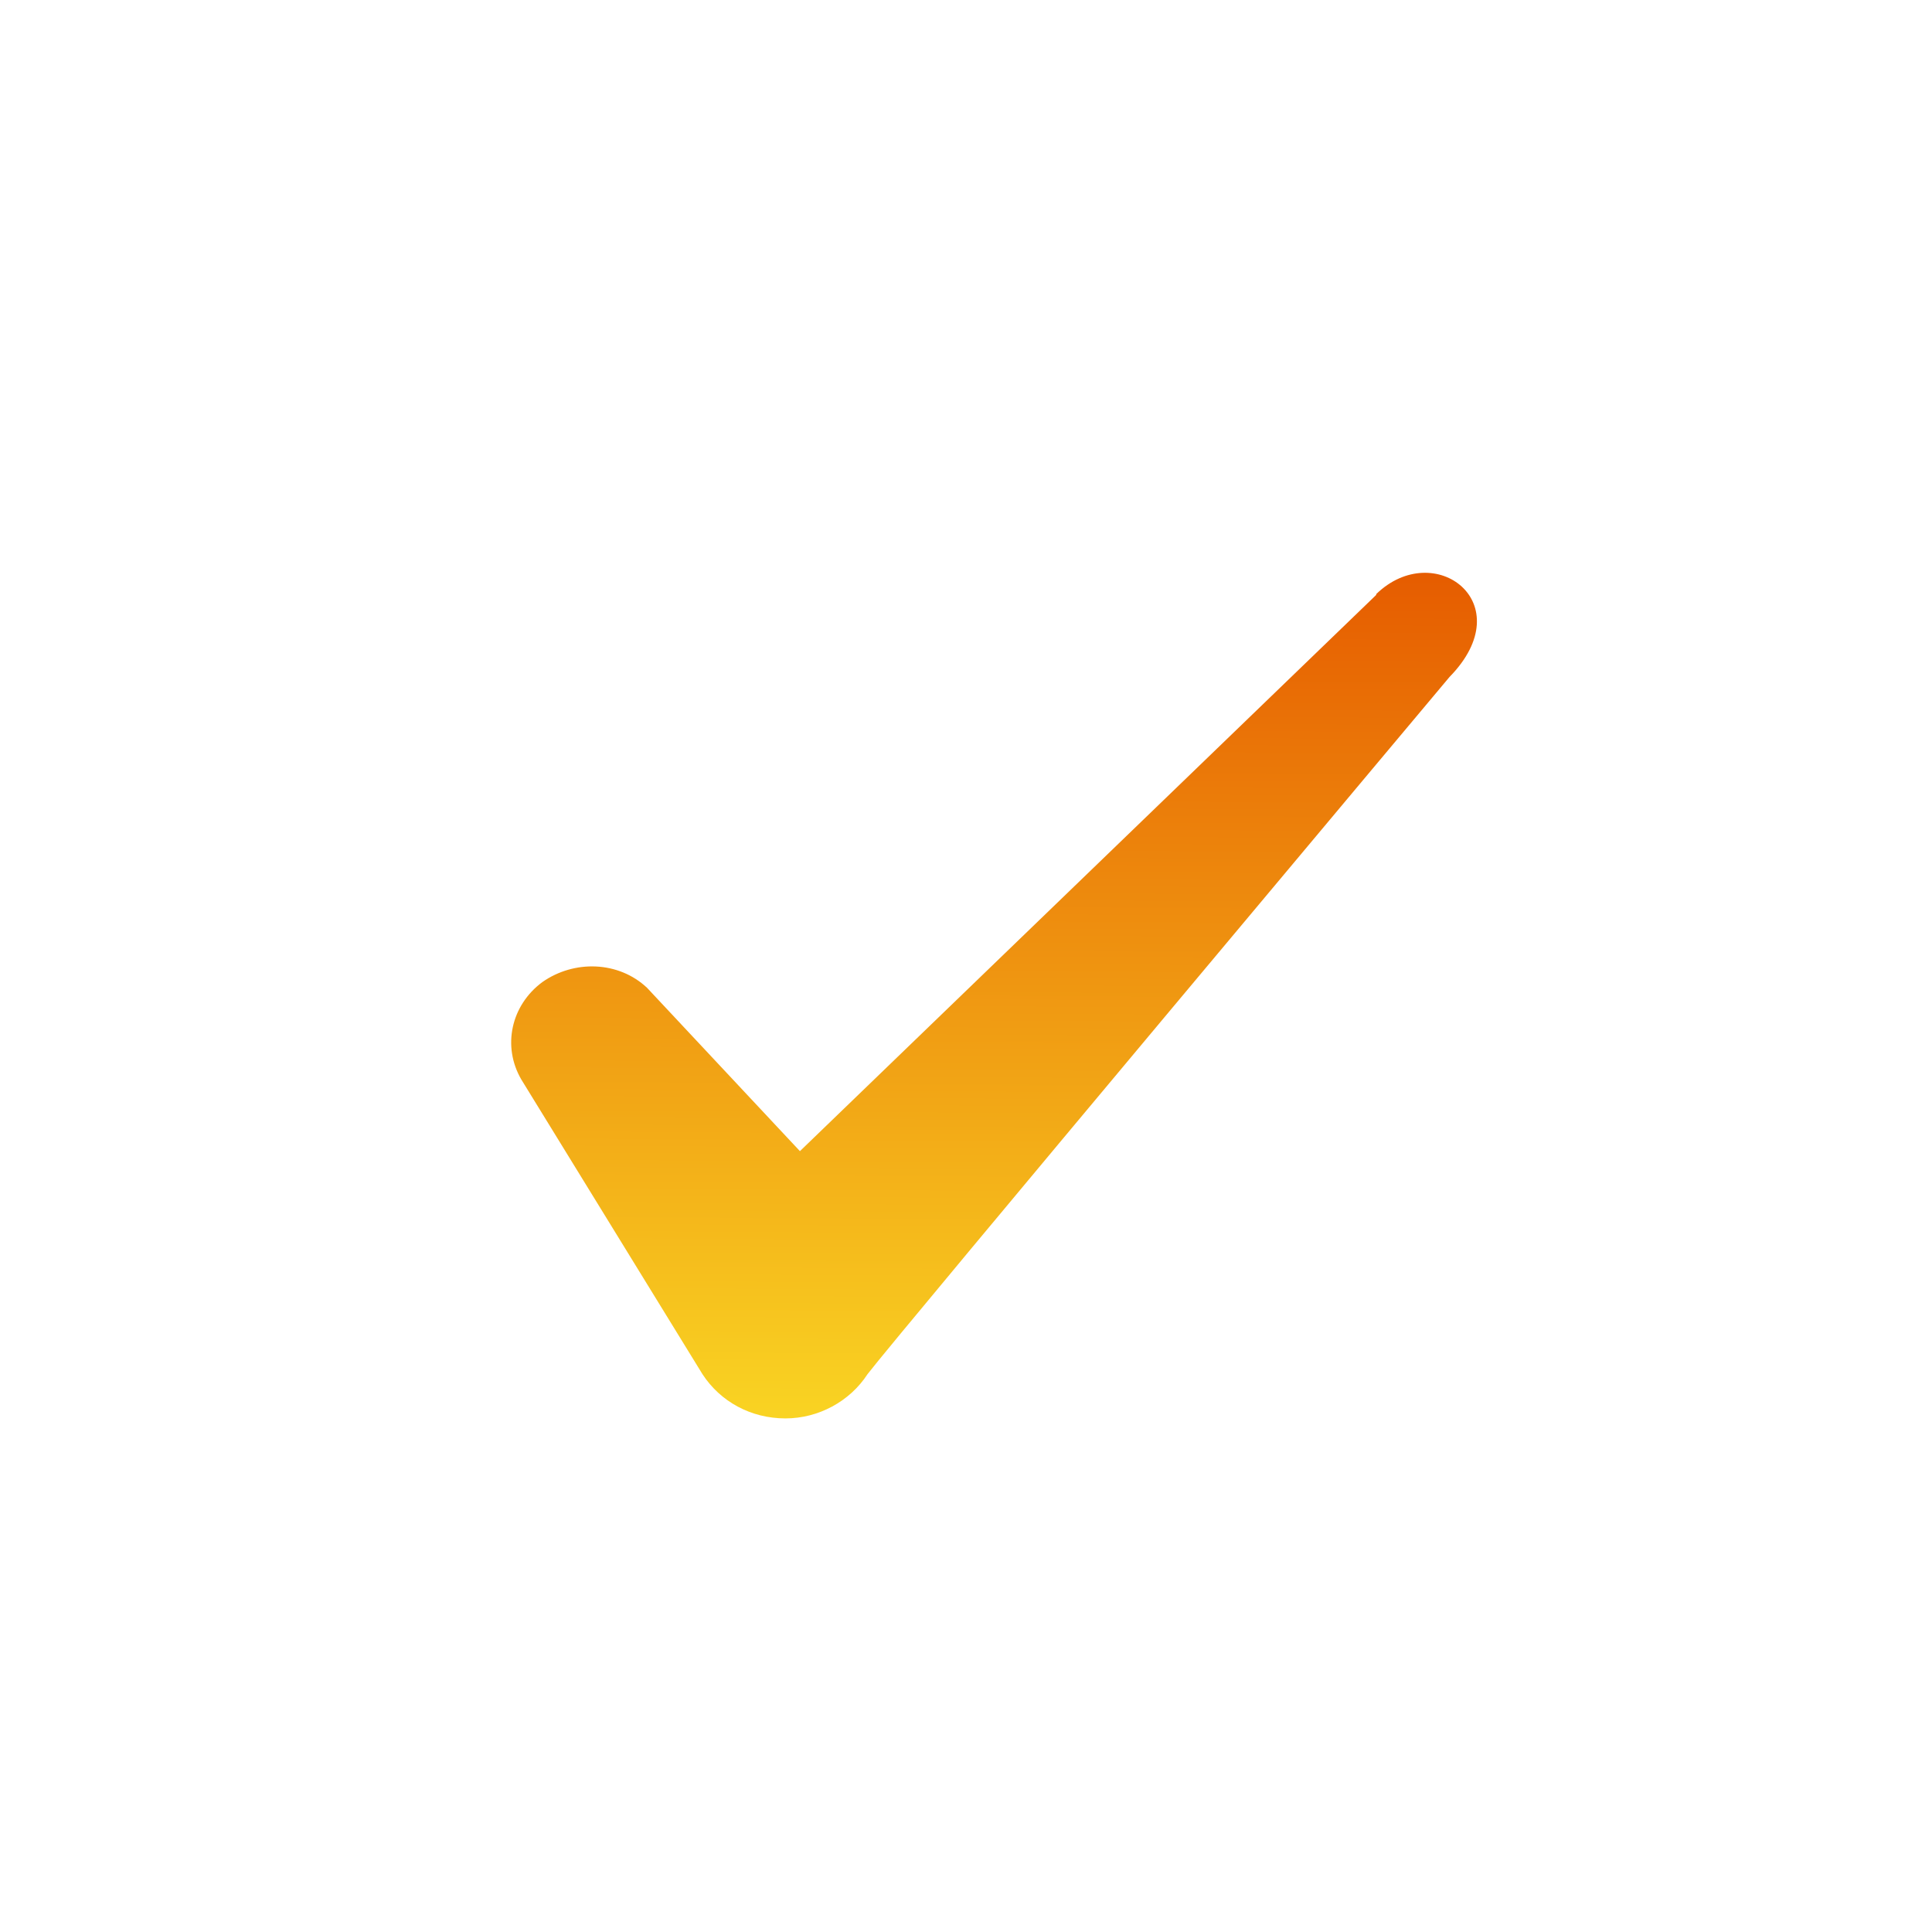 <svg width="24" height="24" viewBox="0 0 24 24" fill="none" xmlns="http://www.w3.org/2000/svg">
  <path fill-rule="evenodd" clip-rule="evenodd" d="M17.096 7.39L9.937 14.3L8.037 12.27C7.686 11.94 7.136 11.92 6.737 12.2C6.346 12.49 6.237 13 6.476 13.41L8.726 17.07C8.947 17.41 9.326 17.62 9.757 17.62C10.166 17.62 10.556 17.41 10.777 17.07C11.136 16.6 18.006 8.41 18.006 8.41C18.907 7.49 17.817 6.68 17.096 7.38V7.39Z" fill="url(#paint0_linear_3498_1149)"/>
  <defs>
    <linearGradient id="paint0_linear_3498_1149" x1="13.806" y1="7.087" x2="13.738" y2="17.668" gradientUnits="userSpaceOnUse">
      <stop stop-color="#E65C00"/>
      <stop offset="1" stop-color="#F9D423"/>
    </linearGradient>
  </defs>
</svg>